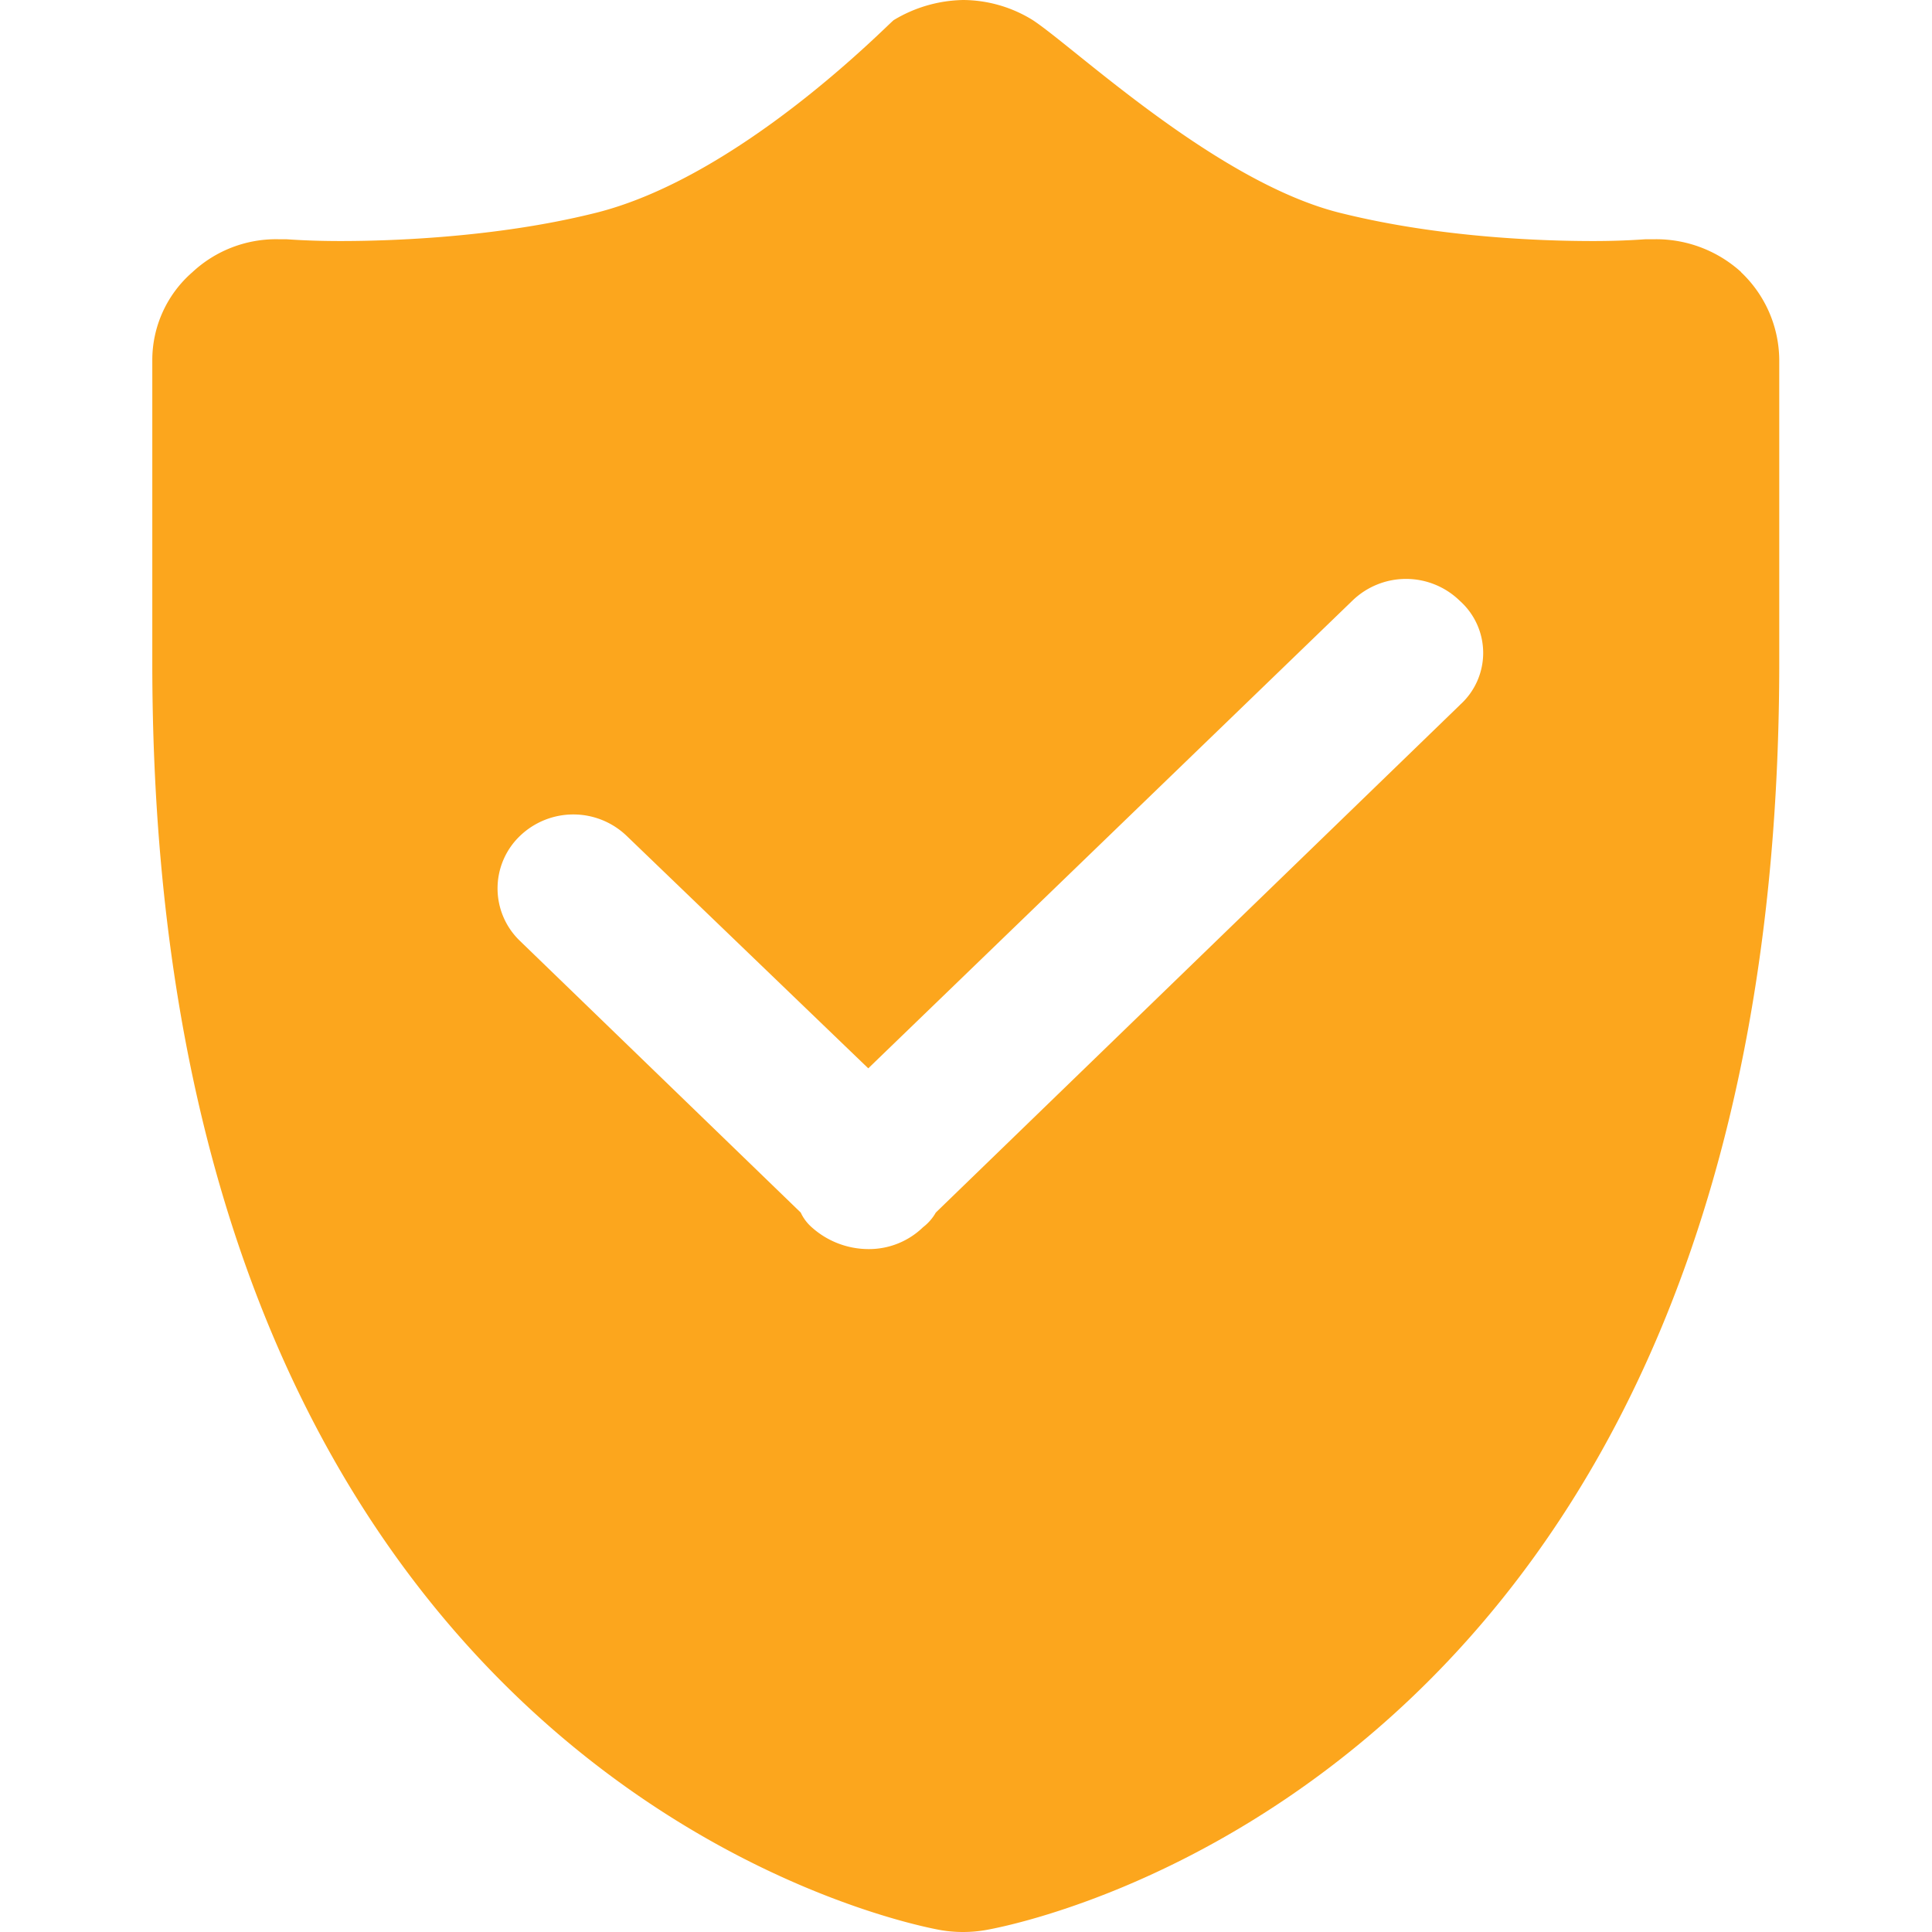 <svg xmlns="http://www.w3.org/2000/svg" id="&#x56FE;&#x5C42;_1" data-name="&#x56FE;&#x5C42; 1" viewBox="0 0 256 256"><defs><style>.cls-1{fill:#fca61d;}</style></defs><path class="cls-1" d="M230.72,36.06a16.75,16.75,0,0,0-11.38-4.36h-1.21c-.24,0-2.9.24-7,.24-7,0-20.32-.48-33.14-3.63-16.46-3.86-35.58-22-41.15-25.65A17.67,17.67,0,0,0,127.63,0a18.4,18.4,0,0,0-9.2,2.66c-.72.49-20.56,21.05-39.92,25.65-12.82,3.15-26.62,3.63-33.39,3.63-4.36,0-7-.24-7.25-.24h-1a16.26,16.26,0,0,0-11.37,4.36,15.44,15.44,0,0,0-5.32,11.61V87.83c0,148.09,100.41,167.2,104.52,167.93a17.7,17.7,0,0,0,5.81,0c4.36-.73,105.25-19.84,105.25-167.93V47.67a16.16,16.16,0,0,0-5.07-11.61ZM193.45,93.41,124,160.67a6.44,6.44,0,0,1-1.69,1.94,10.28,10.28,0,0,1-7.26,2.9,11.27,11.27,0,0,1-7.5-2.9,5.88,5.88,0,0,1-1.45-1.94L68.83,124.61a9.63,9.63,0,0,1,0-13.78,10.21,10.21,0,0,1,14.28,0l31.94,30.73,64.12-61.94a10.2,10.2,0,0,1,14.27,0,9.24,9.24,0,0,1,0,13.79Zm0,0"></path></svg>